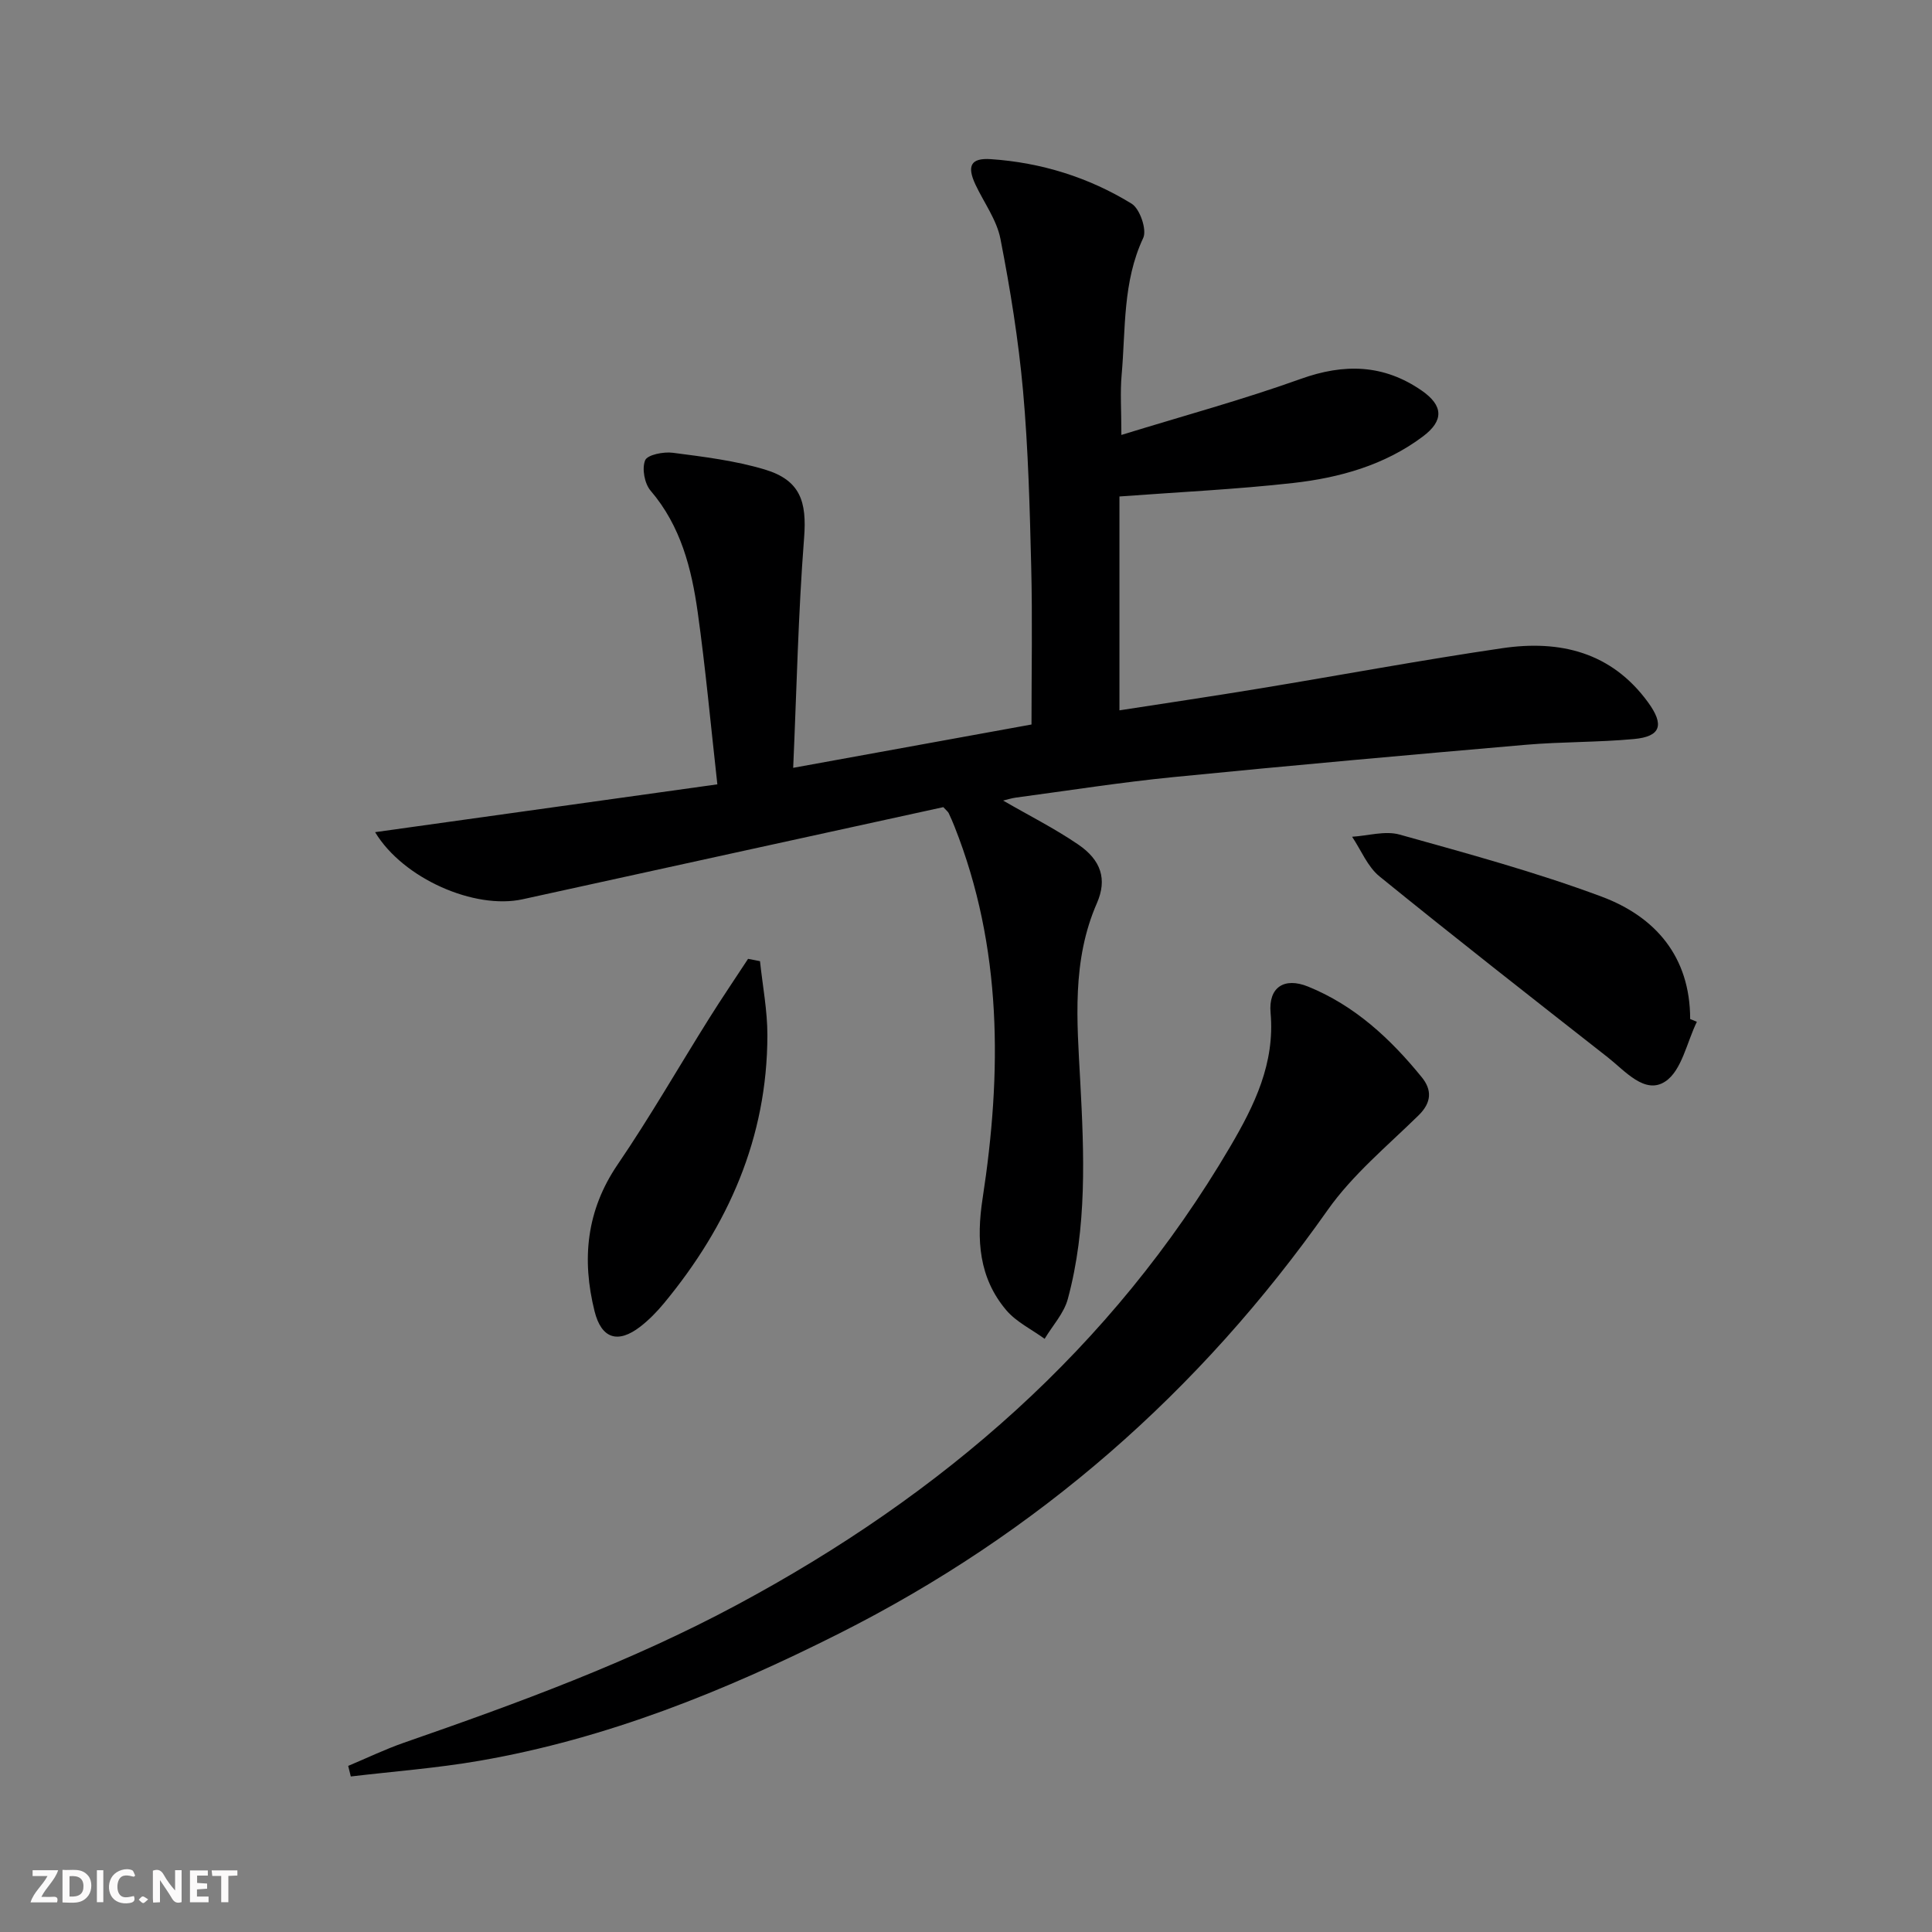 <svg enable-background="new 0 0 400 400" viewBox="0 0 400 400" xmlns="http://www.w3.org/2000/svg"><rect x="0" y="0" width="400" height="400" fill="#808080" stroke="none"/><g fill="#fbfafa"><path d="m37.59 393.81c-.92.31-1.52.05-2-.78-.7-1.2-1.52-2.34-2.47-3.78v4.59c-.55.03-.95.05-1.41.07-.03-.37-.06-.64-.06-.91 0-1.91 0-3.81 0-5.7 1.13-.41 1.77-.03 2.29.91.62 1.11 1.38 2.14 2.31 3.19v-4.2h1.35v6.61z"/><path d="m12.94 393.88v-6.75c1.9.19 3.93-.54 5.37 1.29.8 1.01.78 2.88.03 3.97-1.37 1.97-3.4 1.51-5.4 1.49m1.45-1.22c2.04.12 2.92-.58 2.89-2.21-.03-1.51-.98-2.19-2.89-2z"/><path d="m11.81 393.87h-5.49c.68-2.18 2.47-3.48 3.51-5.45h-3.08v-1.21h5.29c-.71 2.13-2.44 3.48-3.47 5.51.86 0 1.63.04 2.39-.01.79-.05 1.14.21.85 1.16"/><path d="m39.33 393.86v-6.61h3.7v1.07h-2.22v1.52c.68.04 1.34.09 2.07.13v1.07c-.72.05-1.38.09-2.1.14v1.48h2.4v1.19h-3.85z"/><path d="m27.71 388.56c-1.15-.3-2.46-.61-3.1.64-.37.73-.41 1.93-.06 2.67.63 1.35 1.99.93 3.17.68.35.94-.01 1.32-.93 1.46-1.62.25-3.05-.27-3.76-1.48-.73-1.25-.6-3.03.31-4.17.88-1.11 2.71-1.7 4-1.16.32.13.44.74.65 1.12-.1.08-.19.16-.28.24"/><path d="m49.15 387.24v1.07c-.59.02-1.17.05-1.87.08v5.44h-1.48v-5.44h-1.85c-.05-.4-.08-.73-.13-1.15z"/><path d="m20.06 387.21h1.33v6.62h-1.33z"/><path d="m30.68 393.25c-.49.38-.8.79-1.05.76-.32-.05-.6-.45-.9-.7.26-.24.51-.64.8-.67.29-.04.62.3 1.15.61"/></g><path d="m195.3 167.11c-29.09 6.37-58.09 12.7-87.08 19.07-9.94 2.19-24.76-4.26-30.56-13.89 23.52-3.29 46.76-6.54 70.86-9.9-1.4-12.55-2.45-24.1-4.06-35.58-1.27-9.08-3.5-17.9-9.76-25.22-1.26-1.47-1.83-4.58-1.13-6.29.47-1.15 3.81-1.81 5.72-1.56 6.39.83 12.88 1.62 19.03 3.46 7.4 2.22 8.74 6.66 8.16 14.15-1.22 15.67-1.54 31.42-2.26 47.62 17.32-3.15 33.27-6.05 49.34-8.97 0-11.12.21-21.92-.06-32.72-.3-12.13-.61-24.28-1.69-36.36-.95-10.55-2.65-21.07-4.68-31.47-.77-3.94-3.42-7.5-5.18-11.25-1.8-3.85-.96-5.53 3.18-5.25 10.43.7 20.29 3.77 29.16 9.22 1.71 1.05 3.2 5.4 2.4 7.1-4.28 9.12-3.62 18.85-4.47 28.38-.32 3.61-.05 7.27-.05 12.4 12.89-3.97 25.18-7.31 37.13-11.6 9.01-3.24 17.2-3.03 25.07 2.43 4.46 3.1 4.6 6.21.22 9.49-7.93 5.95-17.27 8.55-26.88 9.63-11.67 1.31-23.42 1.86-35.94 2.79v44.28c9.61-1.49 19.43-2.94 29.23-4.56 16.69-2.75 33.32-5.86 50.05-8.31 11.87-1.74 22.55.77 30.15 11.19 3.4 4.66 2.71 7.1-2.91 7.62-7.44.69-14.95.55-22.4 1.19-24.33 2.11-48.66 4.28-72.96 6.69-10.89 1.08-21.73 2.79-32.58 4.24-.92.12-1.81.42-2.66.62 5.34 3.09 10.65 5.76 15.52 9.08 4.79 3.26 6.04 7.23 3.9 12.14-5.23 11.95-4.13 24.36-3.46 36.84.81 15.12 1.44 30.31-2.57 45.13-.8 2.97-3.16 5.51-4.8 8.25-2.69-1.96-5.88-3.49-7.96-5.95-5.66-6.7-6.19-14.58-4.89-23.06 4.01-26.1 4.13-52-5.82-77.08-.37-.93-.76-1.84-1.19-2.74-.13-.29-.43-.5-1.12-1.25z" fill="#000001"/><path d="m72.09 365.61c3.84-1.61 7.61-3.43 11.54-4.8 23.55-8.18 46.92-16.72 68.98-28.56 42.35-22.72 77.55-53.06 102.11-94.88 5-8.52 9.27-17.21 8.34-27.68-.47-5.29 2.83-7.43 7.76-5.43 9.65 3.91 17.08 10.81 23.54 18.77 2.13 2.62 2.07 5.22-.67 7.9-6.48 6.35-13.67 12.29-18.83 19.62-26.52 37.63-59.98 66.93-101.15 87.66-23.72 11.94-48.09 21.77-74.33 26.32-8.84 1.54-17.83 2.21-26.75 3.27-.18-.73-.36-1.46-.54-2.19z" fill="#000001"/><path d="m351.32 211.55c-2.09 4.25-3.12 10.08-6.53 12.35-4.21 2.81-8.33-2.17-11.88-4.96-15.84-12.42-31.69-24.82-47.31-37.5-2.47-2.01-3.8-5.43-5.66-8.2 3.29-.2 6.83-1.29 9.83-.45 14.03 3.92 28.14 7.75 41.78 12.83 11.18 4.16 18.38 12.45 18.38 25.36.46.2.92.39 1.39.57z" fill="#000001"/><path d="m157.35 199c.54 5.12 1.54 10.24 1.53 15.36-.03 21.17-8.09 39.35-21.39 55.44-1.47 1.78-3.12 3.47-4.94 4.88-4.61 3.55-8.02 2.51-9.45-3.19-2.68-10.74-1.72-20.86 4.79-30.41 6.7-9.83 12.63-20.19 18.96-30.28 2.6-4.14 5.35-8.19 8.03-12.28.83.15 1.65.31 2.47.48z" fill="#000001"/></svg>
